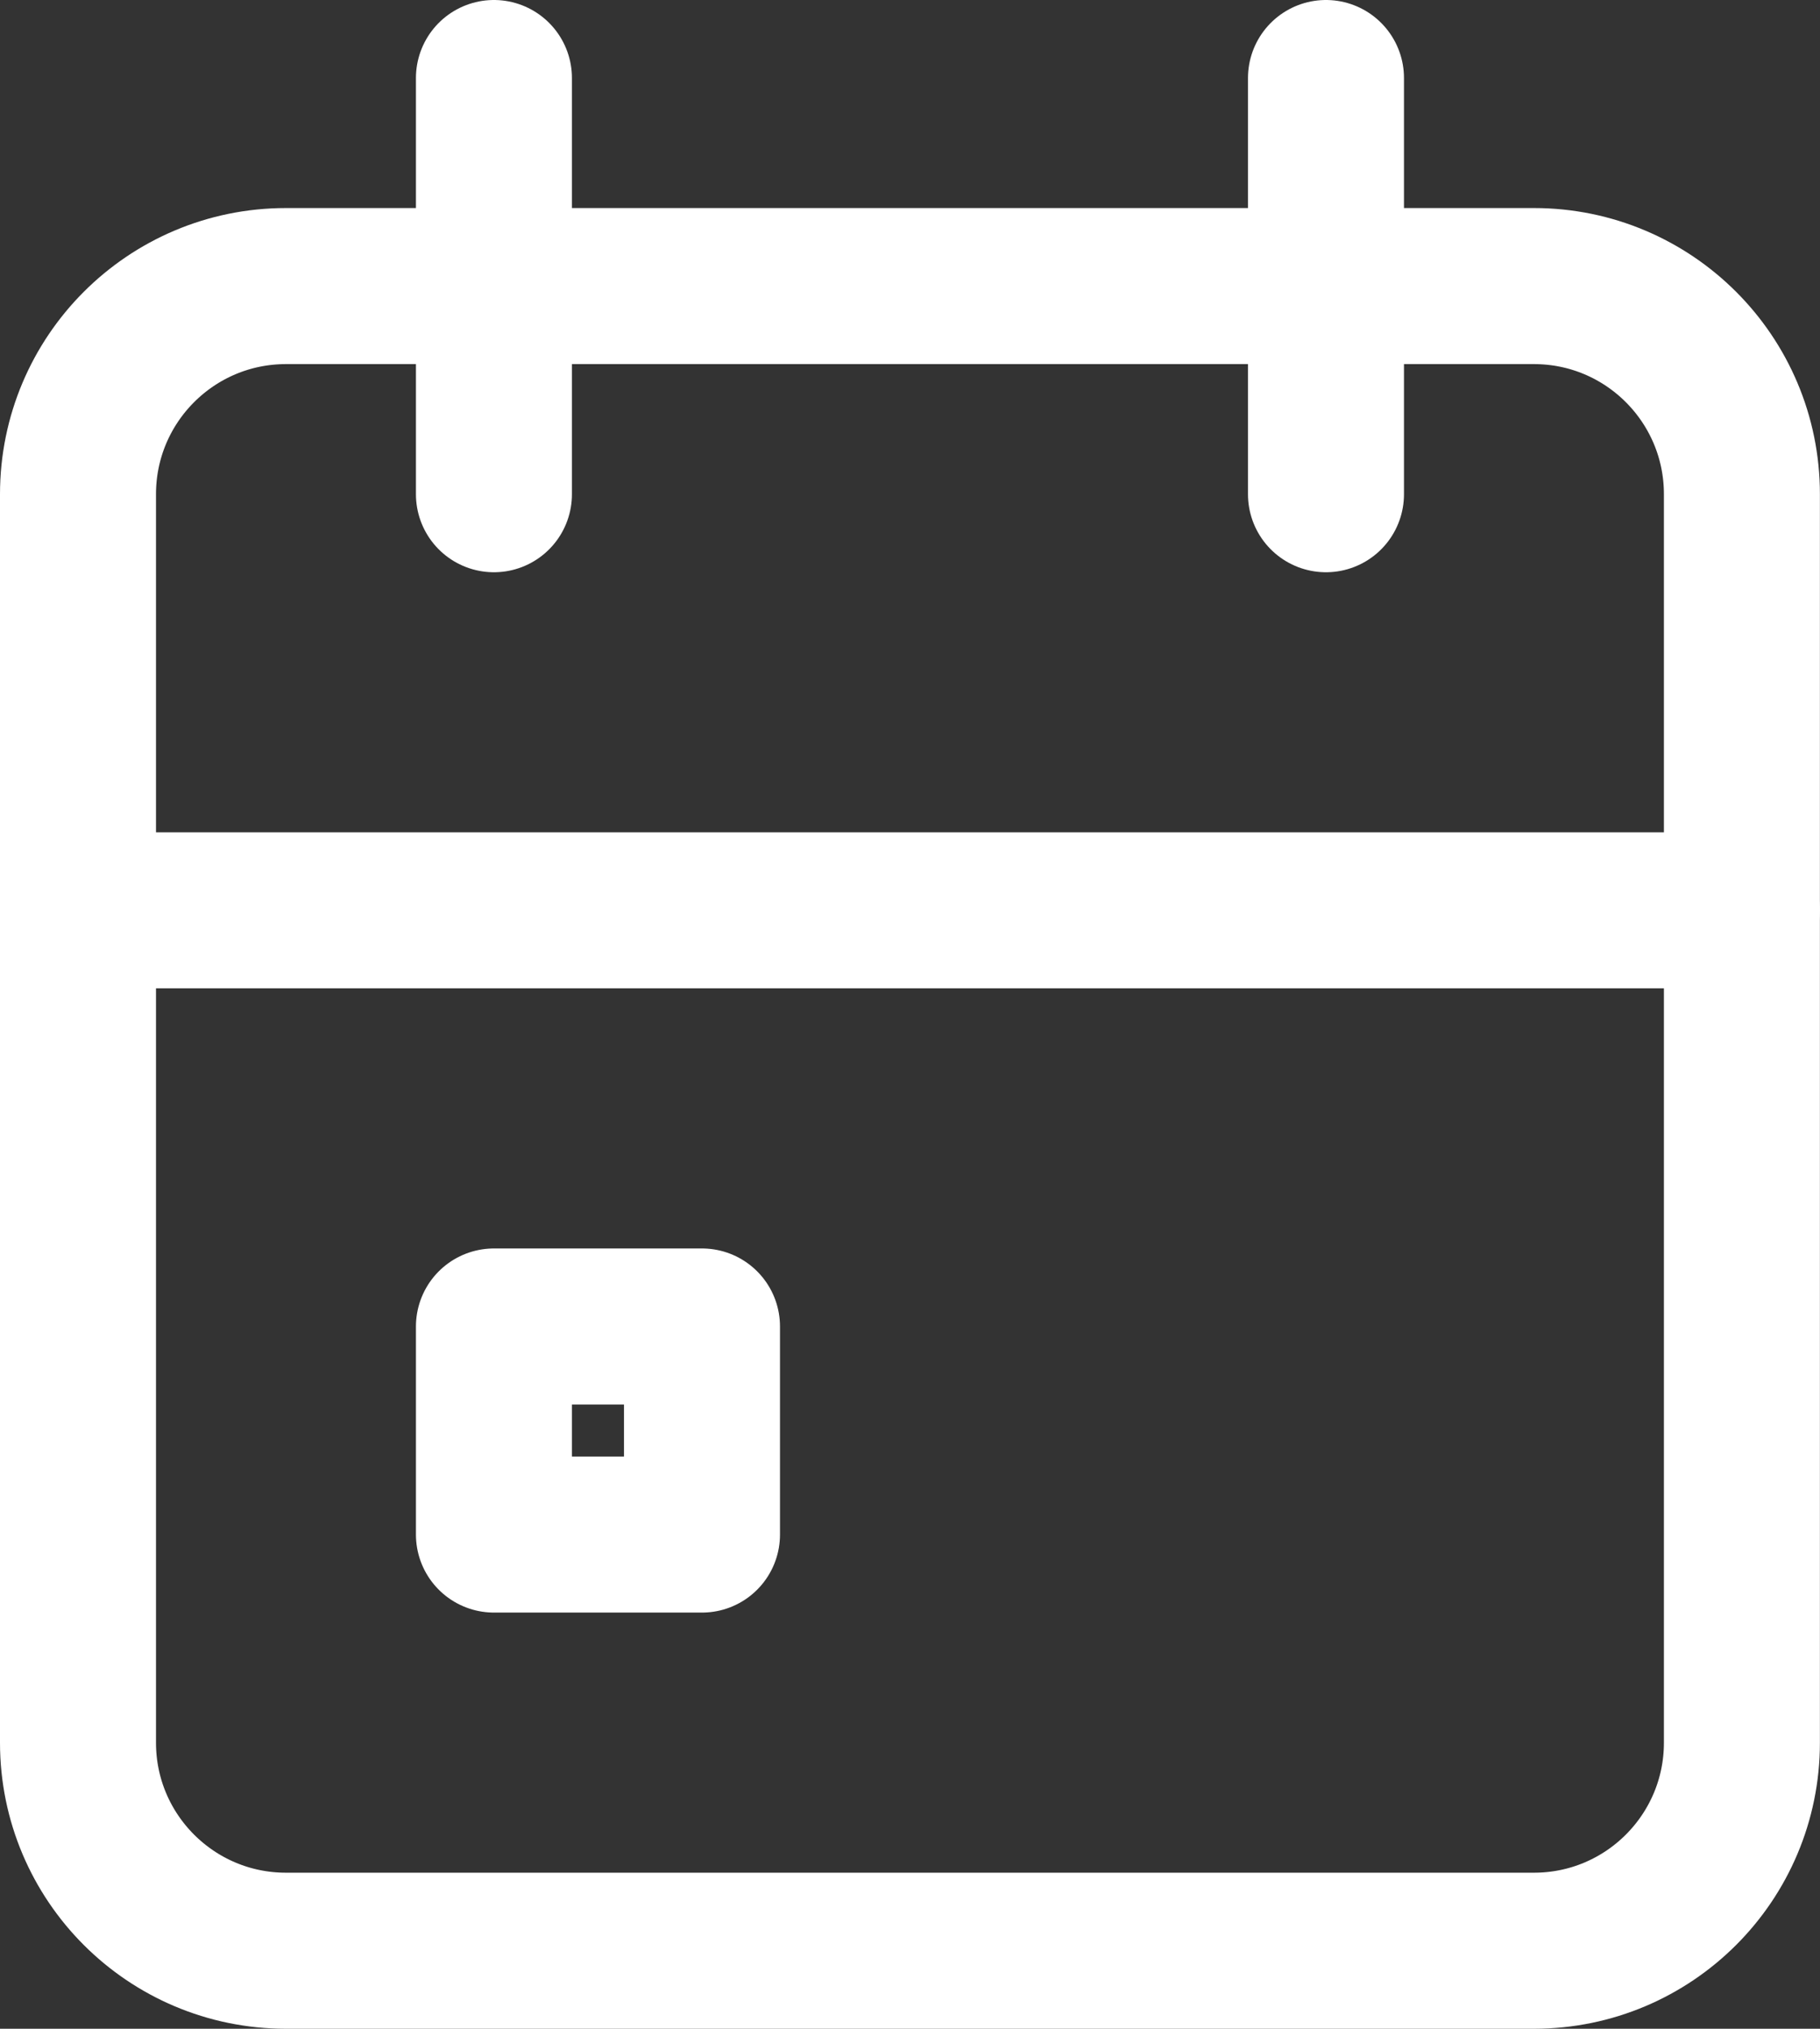<?xml version="1.0" encoding="UTF-8"?>
<svg width="20.417px" height="22.75px" viewBox="0 0 20.417 22.75" version="1.1" xmlns="http://www.w3.org/2000/svg" xmlns:xlink="http://www.w3.org/1999/xlink">
    <rect x="0" y="0" width="20.417" height="22.75" fill="#333333" stroke="none"/>
    <title>Group</title>
    <g id="Page-1" stroke="none" stroke-width="1" fill="none" fill-rule="evenodd">
        <g id="Artboard" transform="translate(-238.792, -322.625)">
            <g id="Group" transform="translate(235, 320)">
                <polygon id="Path" points="0 0 28 0 28 28 0 28"></polygon>
                <path d="M4.667,8.167 C4.667,6.878 5.711,5.833 7,5.833 L21,5.833 C22.289,5.833 23.333,6.878 23.333,8.167 L23.333,22.167 C23.333,23.455 22.289,24.5 21,24.5 L7,24.5 C5.711,24.5 4.667,23.455 4.667,22.167 L4.667,8.167 Z" id="Path" stroke="#FFFFFF" stroke-width="1.75" stroke-linecap="round" stroke-linejoin="round"></path>
                <line x1="18.667" y1="3.5" x2="18.667" y2="8.167" id="Path" stroke="#FFFFFF" stroke-width="1.75" stroke-linecap="round" stroke-linejoin="round"></line>
                <line x1="9.333" y1="3.5" x2="9.333" y2="8.167" id="Path" stroke="#FFFFFF" stroke-width="1.75" stroke-linecap="round" stroke-linejoin="round"></line>
                <line x1="4.667" y1="12.833" x2="23.333" y2="12.833" id="Path" stroke="#FFFFFF" stroke-width="1.75" stroke-linecap="round" stroke-linejoin="round"></line>
                <polygon id="Path" stroke="#FFFFFF" stroke-width="1.75" stroke-linecap="round" stroke-linejoin="round" points="9.333 17.5 11.667 17.5 11.667 19.833 9.333 19.833"></polygon>
            </g>
        </g>
    </g>
</svg>